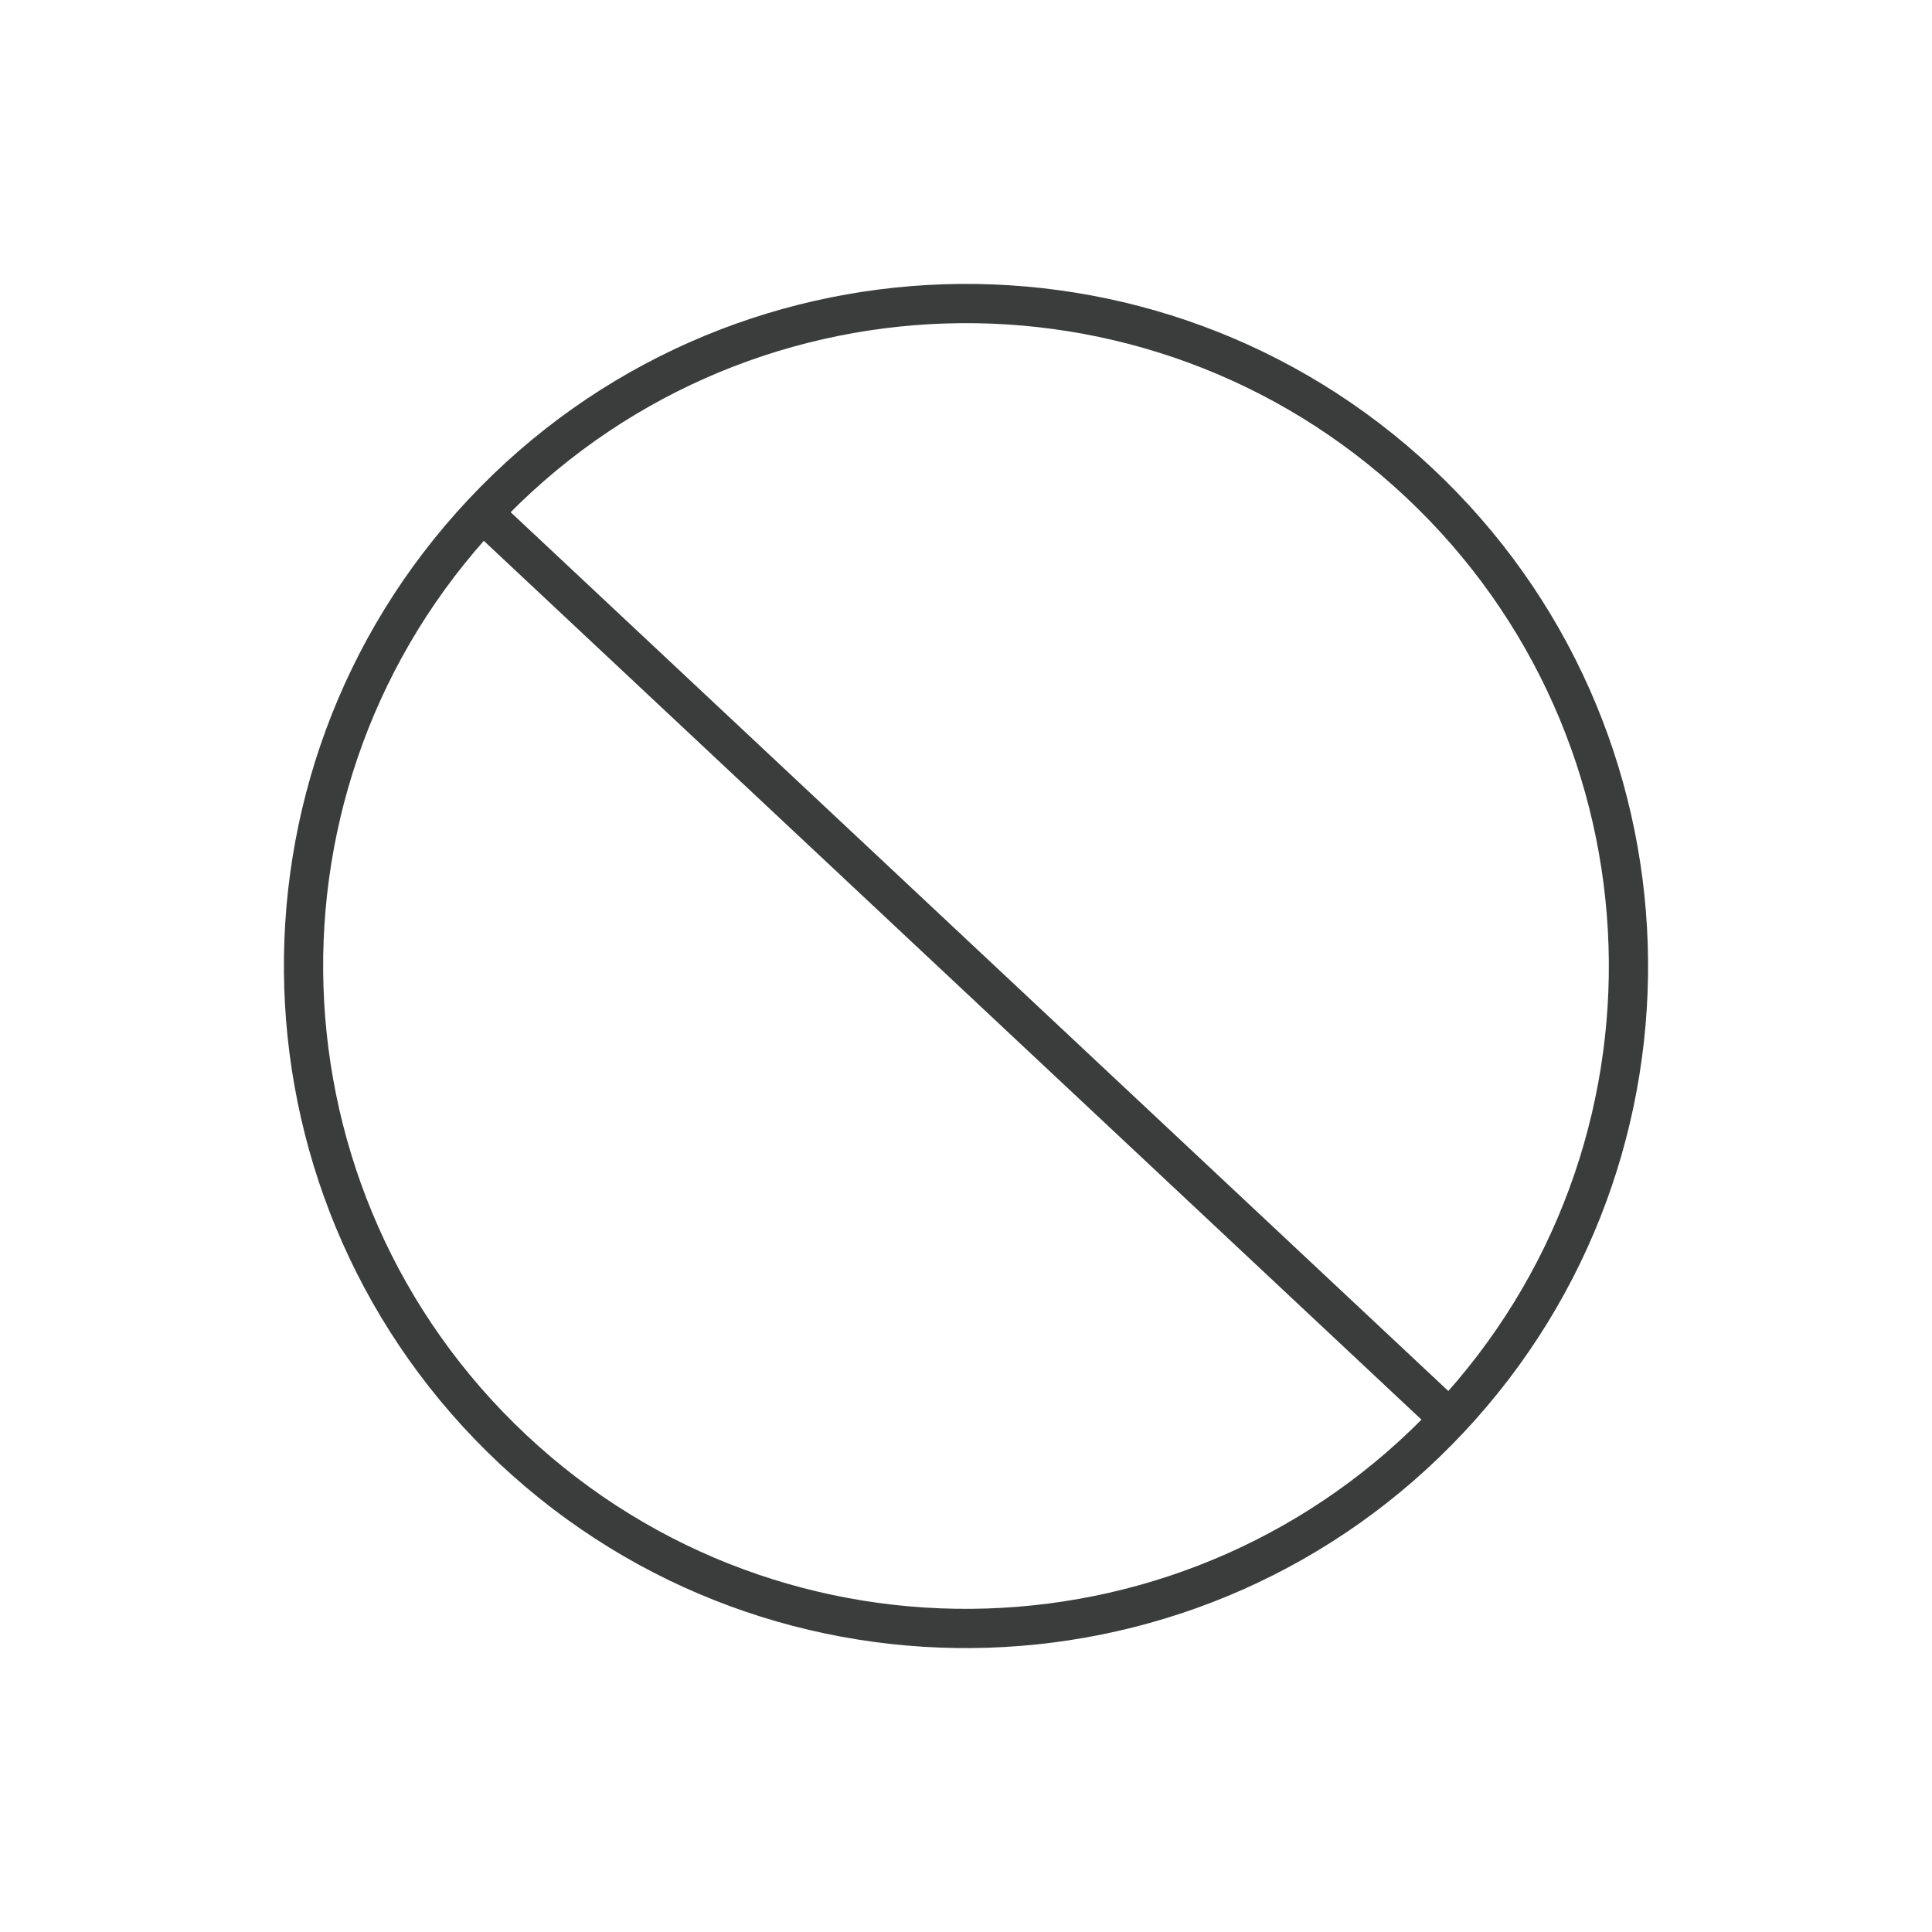 <svg viewBox="0 0 64 64" xmlns="http://www.w3.org/2000/svg" data-sanitized-data-name="Layer 5" data-name="Layer 5" id="Layer_5">
  <defs>
    <style>
      .cls-1 {
        fill: none;
        stroke: #3b3c3c;
        stroke-miterlimit: 10;
        stroke-width: 1.3px;
      }
    </style>
  </defs>
  <path d="M15.99,16.99c8.29-8.84,22.18-9.29,31.02-1,8.84,8.29,9.29,22.18,1,31.02-8.29,8.84-22.18,9.29-31.02,1-8.84-8.29-9.29-22.18-1-31.02ZM15.99,16.99l32.03,30.02" class="cls-1"></path>
</svg>